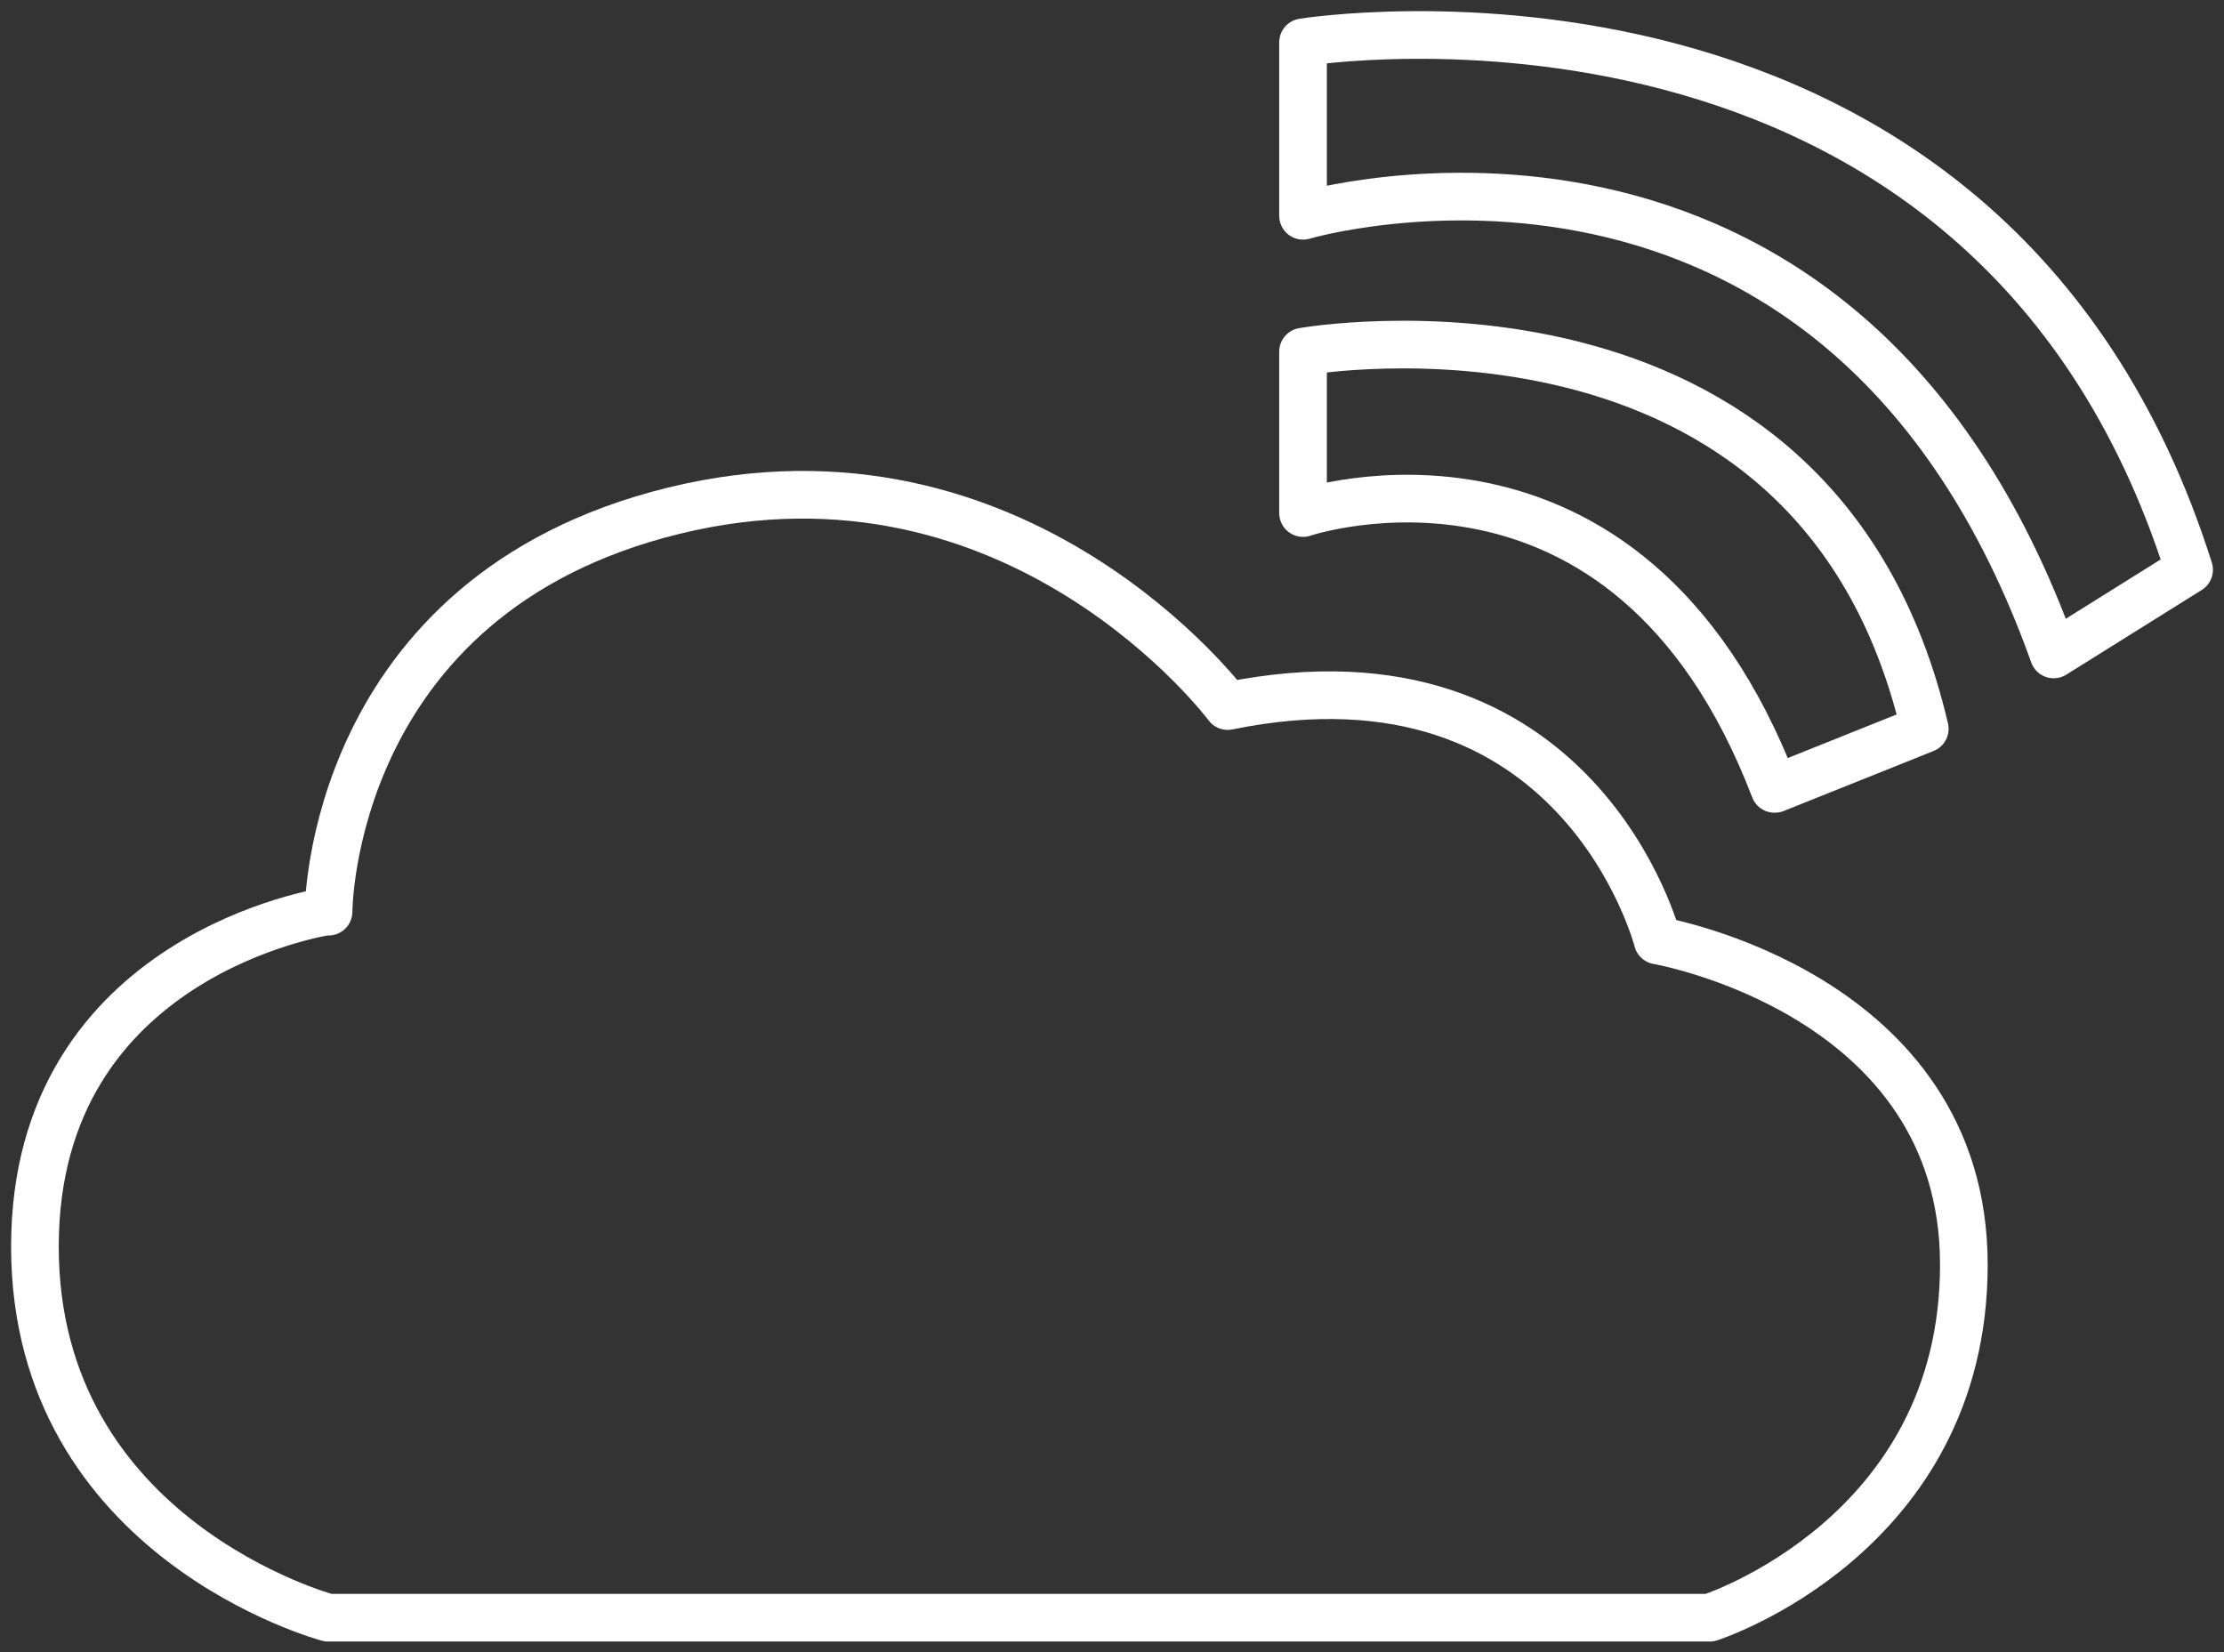 <?xml version="1.0" encoding="UTF-8"?>
<svg xmlns="http://www.w3.org/2000/svg" width="70" height="52" viewBox="0 0 70 52" fill="none">
  <rect x="0" y="0" width="70" height="52" fill="#333333" stroke="none"/>
  <g clip-path="url(#clip0_7265_690)">
    <path d="M10.326 28.679C10.326 28.679 1.099 30.011 1.099 39.234C1.099 48.457 10.326 50.916 10.326 50.916H53.815C53.815 50.916 61.812 48.355 61.812 39.805C61.812 31.255 52.174 29.601 52.174 29.601C52.174 29.601 49.713 19.968 38.64 22.223C38.64 22.223 32.078 13.41 21.209 16.074C10.341 18.738 10.341 28.694 10.341 28.694L10.326 28.679Z" stroke="white" stroke-width="1.5" stroke-linecap="round" stroke-linejoin="round"></path>
    <path d="M64.639 20.598C57.916 1.786 41.013 6.792 41.013 6.792V1.332C41.013 1.332 62.545 -2.152 68.902 17.933L64.639 20.598Z" stroke="white" stroke-width="1.5" stroke-linecap="round" stroke-linejoin="round"></path>
    <path d="M55.851 24.829C51.208 12.693 41.013 16.148 41.013 16.148V11.068C41.013 11.068 57.14 8.213 60.582 22.94L55.865 24.829H55.851Z" stroke="white" stroke-width="1.5" stroke-linecap="round" stroke-linejoin="round"></path>
  </g>
  <defs>
    <clipPath id="clip0_7265_690">
      <rect width="70" height="52" fill="white"></rect>
    </clipPath>
  </defs>
</svg>
